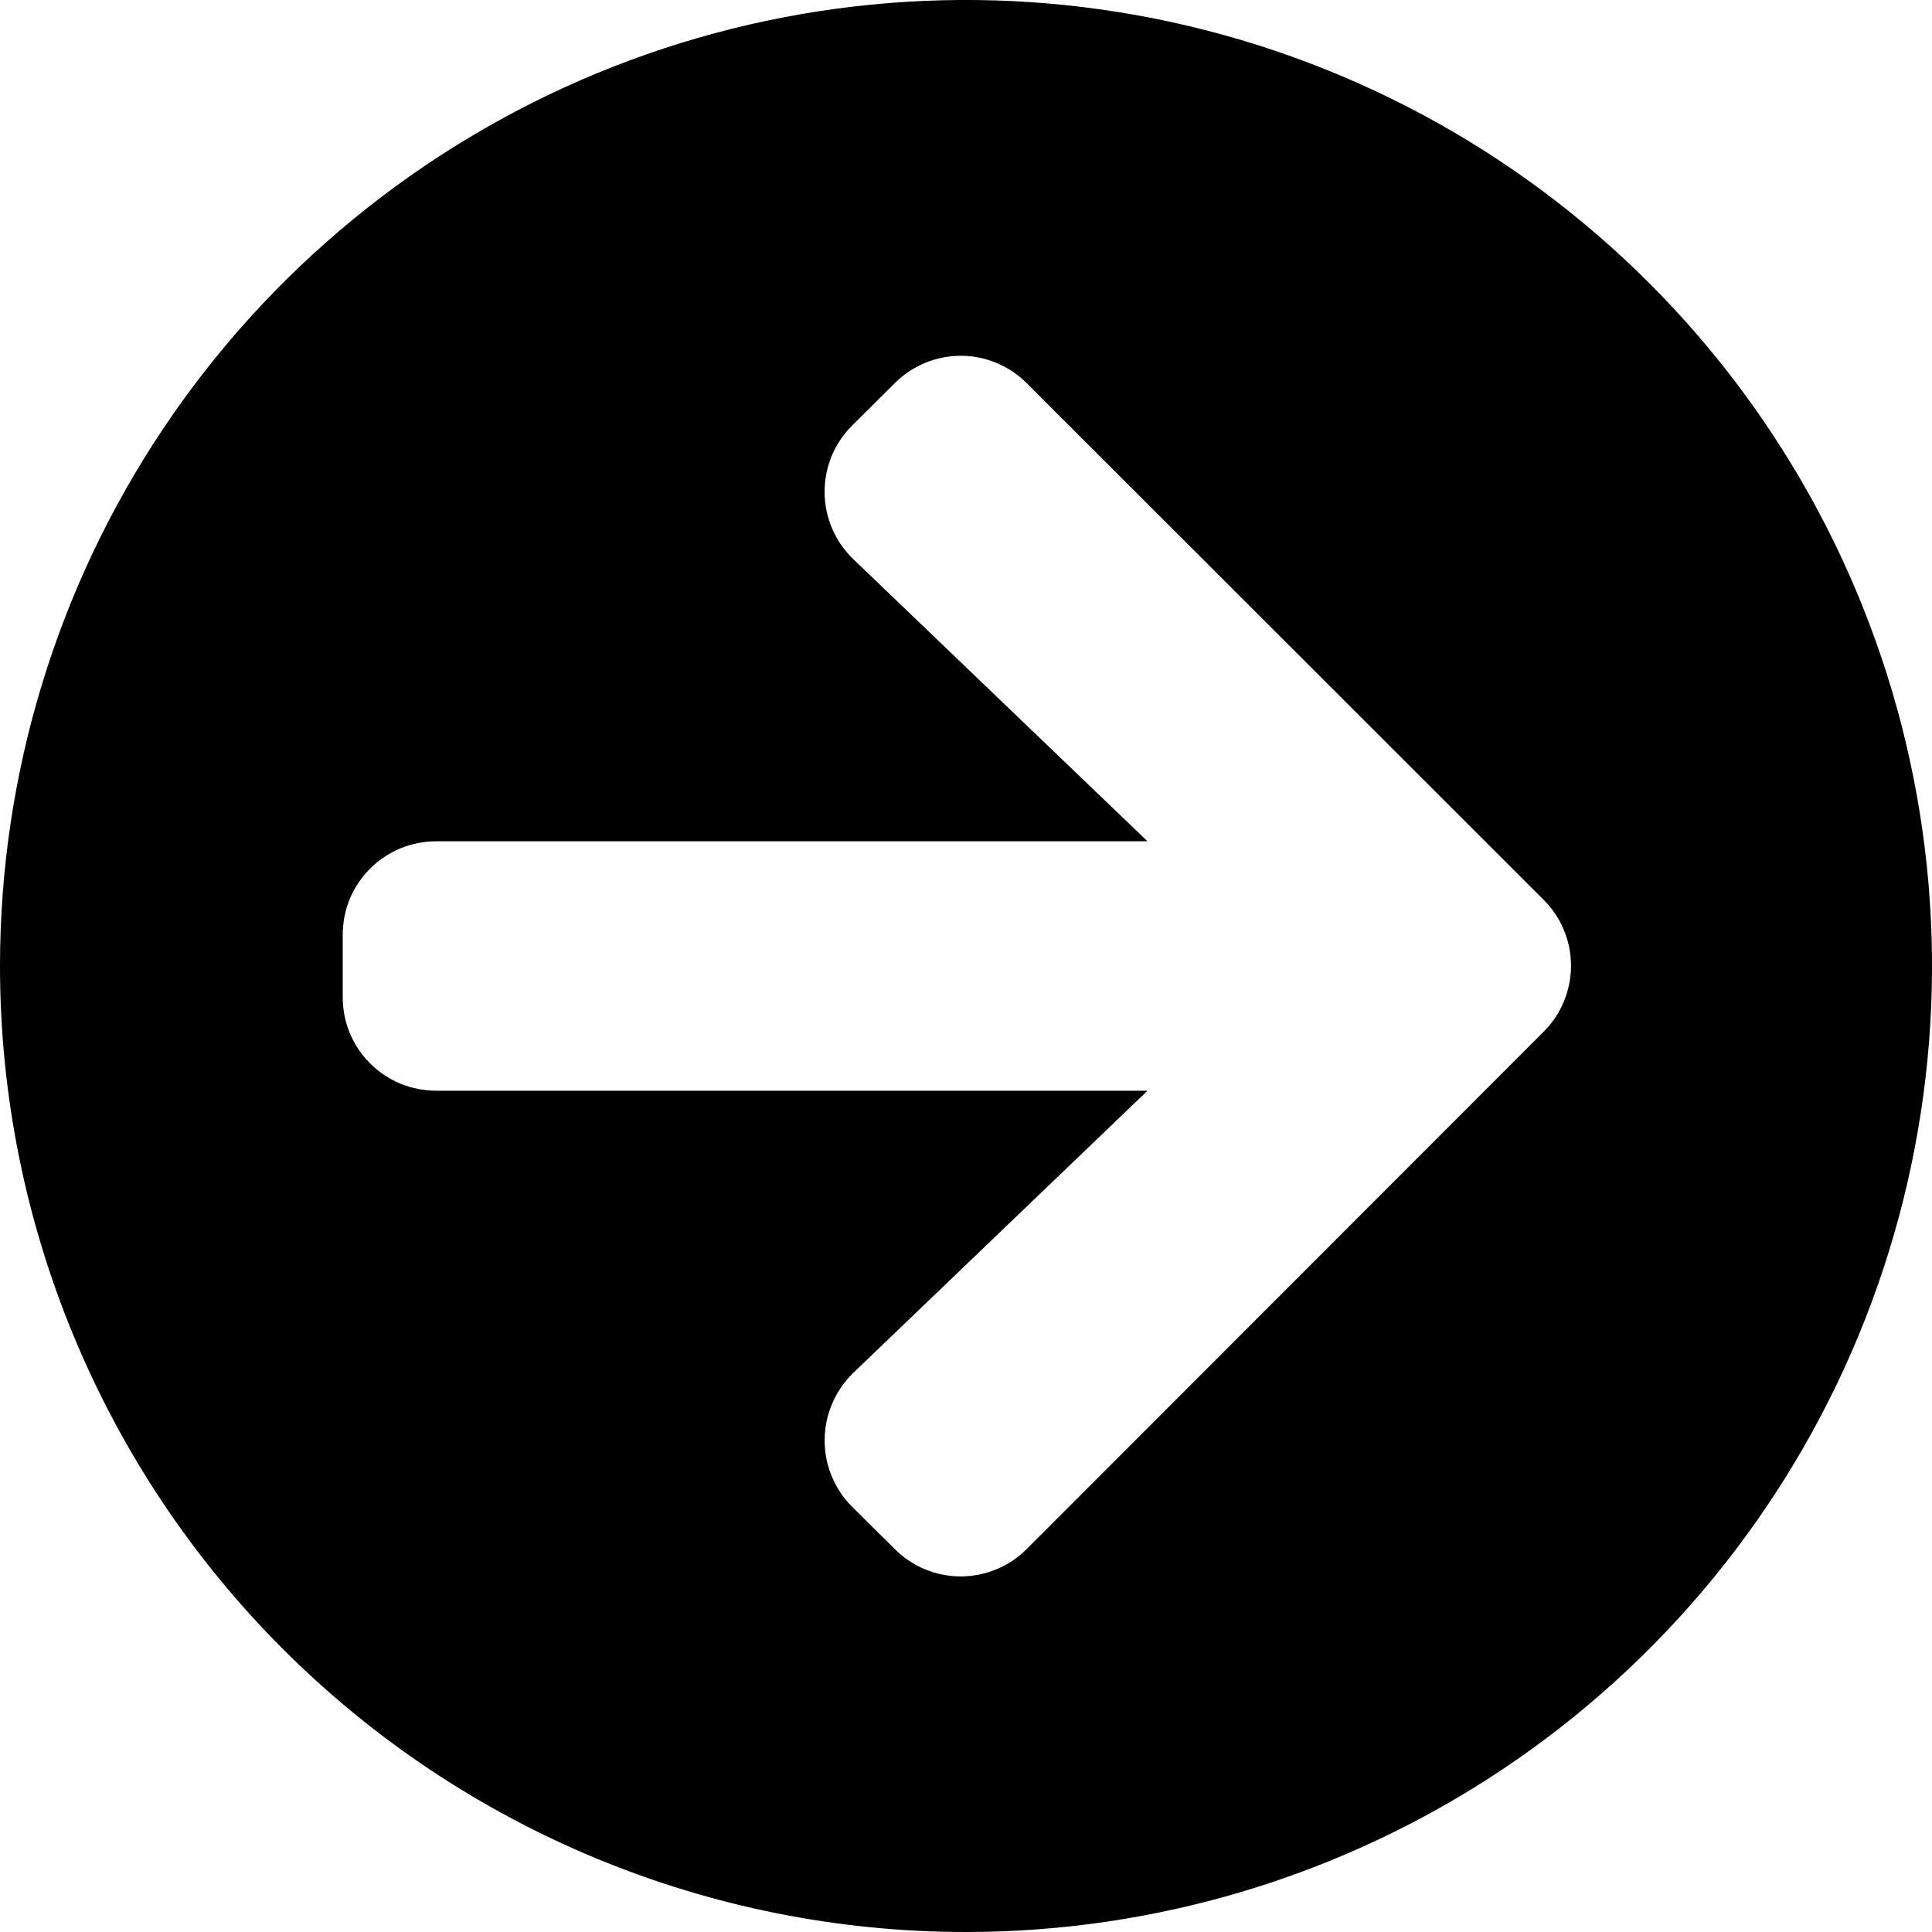 <svg width="20" height="20" viewBox="0 0 20 20" fill="none" xmlns="http://www.w3.org/2000/svg">
<path d="M10 20C11.978 20 13.911 19.413 15.556 18.315C17.2 17.216 18.482 15.654 19.239 13.827C19.996 12 20.194 9.989 19.808 8.049C19.422 6.109 18.47 4.327 17.071 2.929C15.672 1.53 13.891 0.578 11.951 0.192C10.011 -0.194 8 0.004 6.173 0.761C4.346 1.518 2.784 2.8 1.685 4.444C0.586 6.089 0 8.022 0 10C0 12.652 1.054 15.196 2.929 17.071C4.804 18.946 7.348 20 10 20V20ZM8.835 14.21L11.879 11.291L4.516 11.291C4.389 11.291 4.263 11.266 4.145 11.218C4.028 11.169 3.921 11.098 3.831 11.008C3.741 10.918 3.669 10.811 3.621 10.694C3.572 10.576 3.548 10.45 3.548 10.323V9.677C3.548 9.55 3.572 9.424 3.621 9.306C3.669 9.189 3.741 9.082 3.831 8.992C3.921 8.902 4.028 8.831 4.145 8.782C4.263 8.734 4.389 8.709 4.516 8.709L11.879 8.709L8.835 5.79C8.742 5.701 8.667 5.594 8.616 5.476C8.565 5.358 8.538 5.231 8.536 5.102C8.535 4.973 8.559 4.845 8.607 4.726C8.656 4.606 8.728 4.498 8.819 4.407L9.262 3.967C9.352 3.877 9.458 3.806 9.575 3.757C9.693 3.708 9.818 3.683 9.945 3.683C10.072 3.683 10.198 3.708 10.315 3.757C10.433 3.806 10.539 3.877 10.629 3.967L15.979 9.314C16.069 9.404 16.141 9.51 16.189 9.627C16.238 9.745 16.263 9.87 16.263 9.997C16.263 10.124 16.238 10.25 16.189 10.367C16.141 10.485 16.069 10.591 15.979 10.681L10.629 16.035C10.539 16.125 10.433 16.197 10.315 16.245C10.198 16.294 10.072 16.319 9.945 16.319C9.818 16.319 9.693 16.294 9.575 16.245C9.458 16.197 9.352 16.125 9.262 16.035L8.819 15.596C8.728 15.504 8.656 15.396 8.608 15.276C8.559 15.157 8.535 15.029 8.537 14.9C8.538 14.771 8.565 14.643 8.617 14.525C8.668 14.406 8.742 14.3 8.835 14.21V14.21Z" fill="black"/>
</svg>

